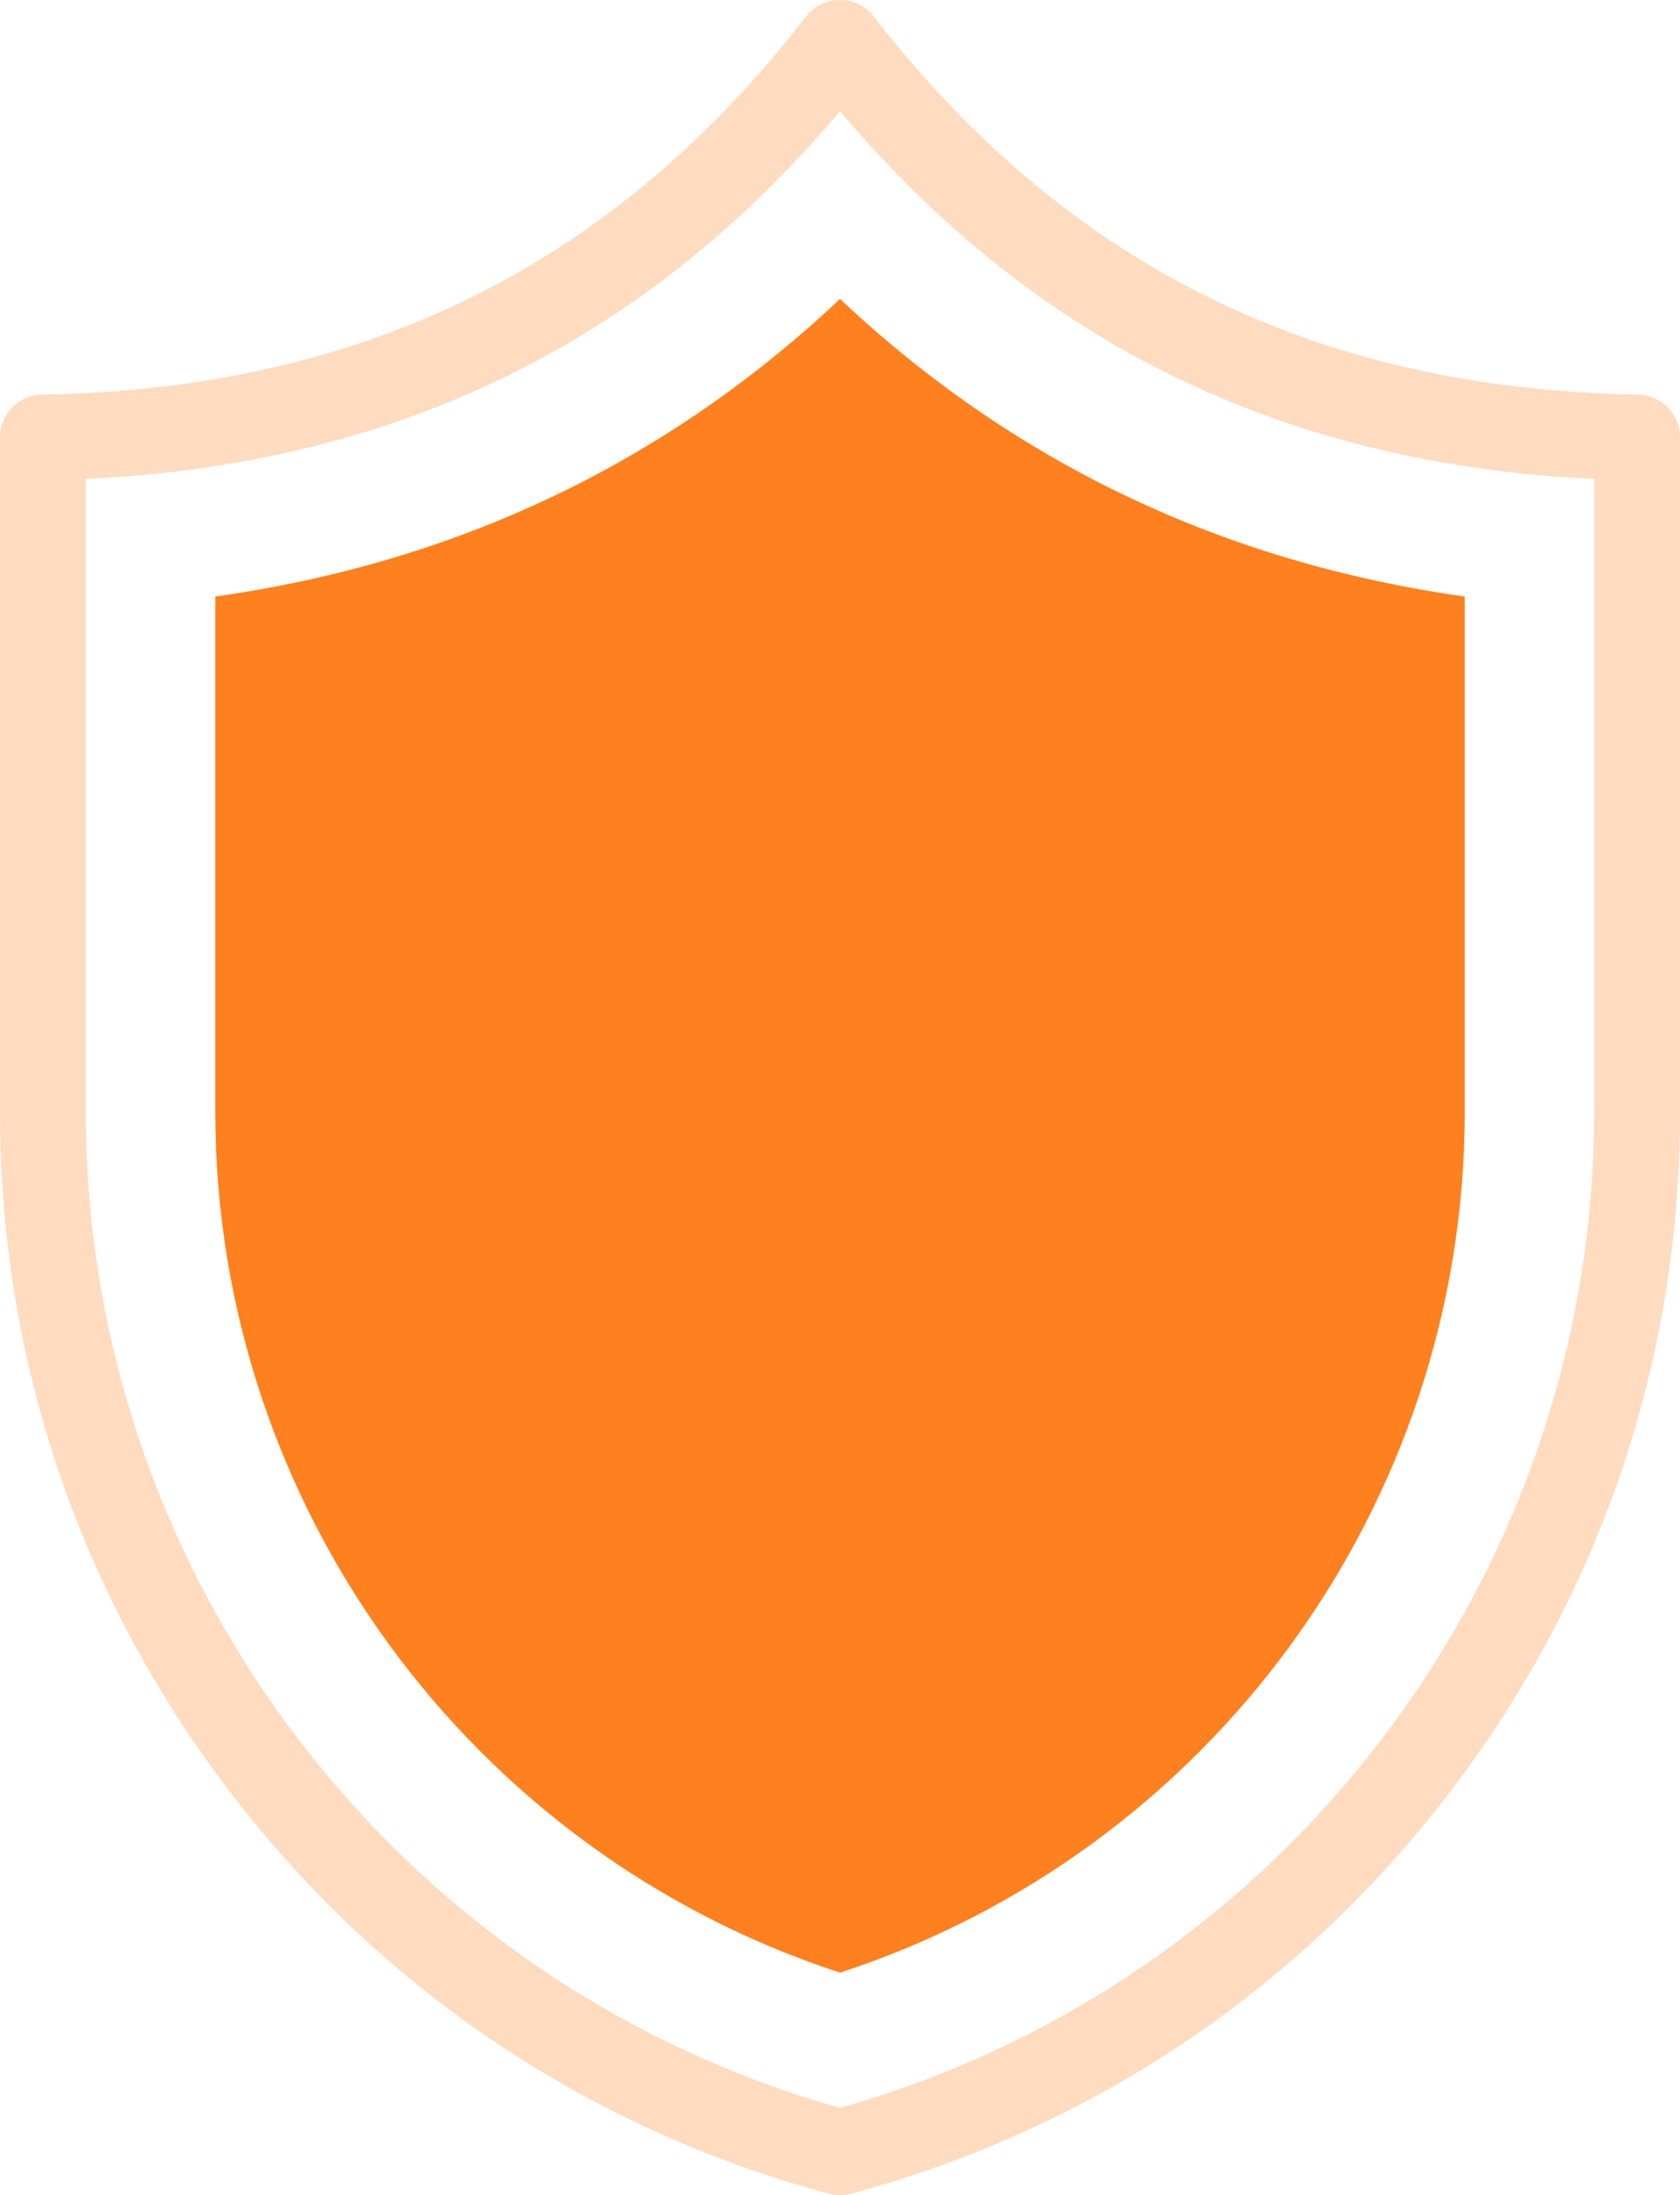 <svg width="49" height="64" viewBox="0 0 49 64" fill="none" xmlns="http://www.w3.org/2000/svg">
<g clip-path="url(#clip0_132_3478)">
<path d="M24.501 57.512C13.705 53.99 6.279 43.862 6.279 32.421V17.392C13.328 16.397 19.427 13.492 24.501 8.716C29.574 13.492 35.673 16.396 42.722 17.392V32.421C42.722 43.862 35.297 53.99 24.501 57.512Z" fill="#FF801F"/>
<path d="M47.77 11.505C38.398 11.345 31.11 7.74 25.489 0.484C24.989 -0.163 24.01 -0.163 23.509 0.484C17.89 7.741 10.602 11.345 1.23 11.505C0.547 11.516 0 12.072 0 12.755V32.421C0 39.663 2.329 46.529 6.737 52.279C11.145 58.029 17.174 62.066 24.174 63.955C24.383 64.011 24.608 64.014 24.827 63.955C31.827 62.066 37.856 58.028 42.264 52.279C46.672 46.53 49.001 39.663 49.001 32.421V12.755C49.001 12.072 48.454 11.516 47.771 11.505H47.77ZM46.497 32.422C46.497 45.907 37.469 57.797 24.499 61.454C11.531 57.797 2.502 45.907 2.502 32.422V13.965C11.562 13.531 18.782 10.011 24.499 3.239C30.216 10.011 37.437 13.531 46.497 13.965V32.421V32.422Z" fill="#FFDBBF"/>
</g>
<defs>
<clipPath id="clip0_132_3478">
<rect width="49" height="64" fill="white"/>
</clipPath>
</defs>
</svg>

